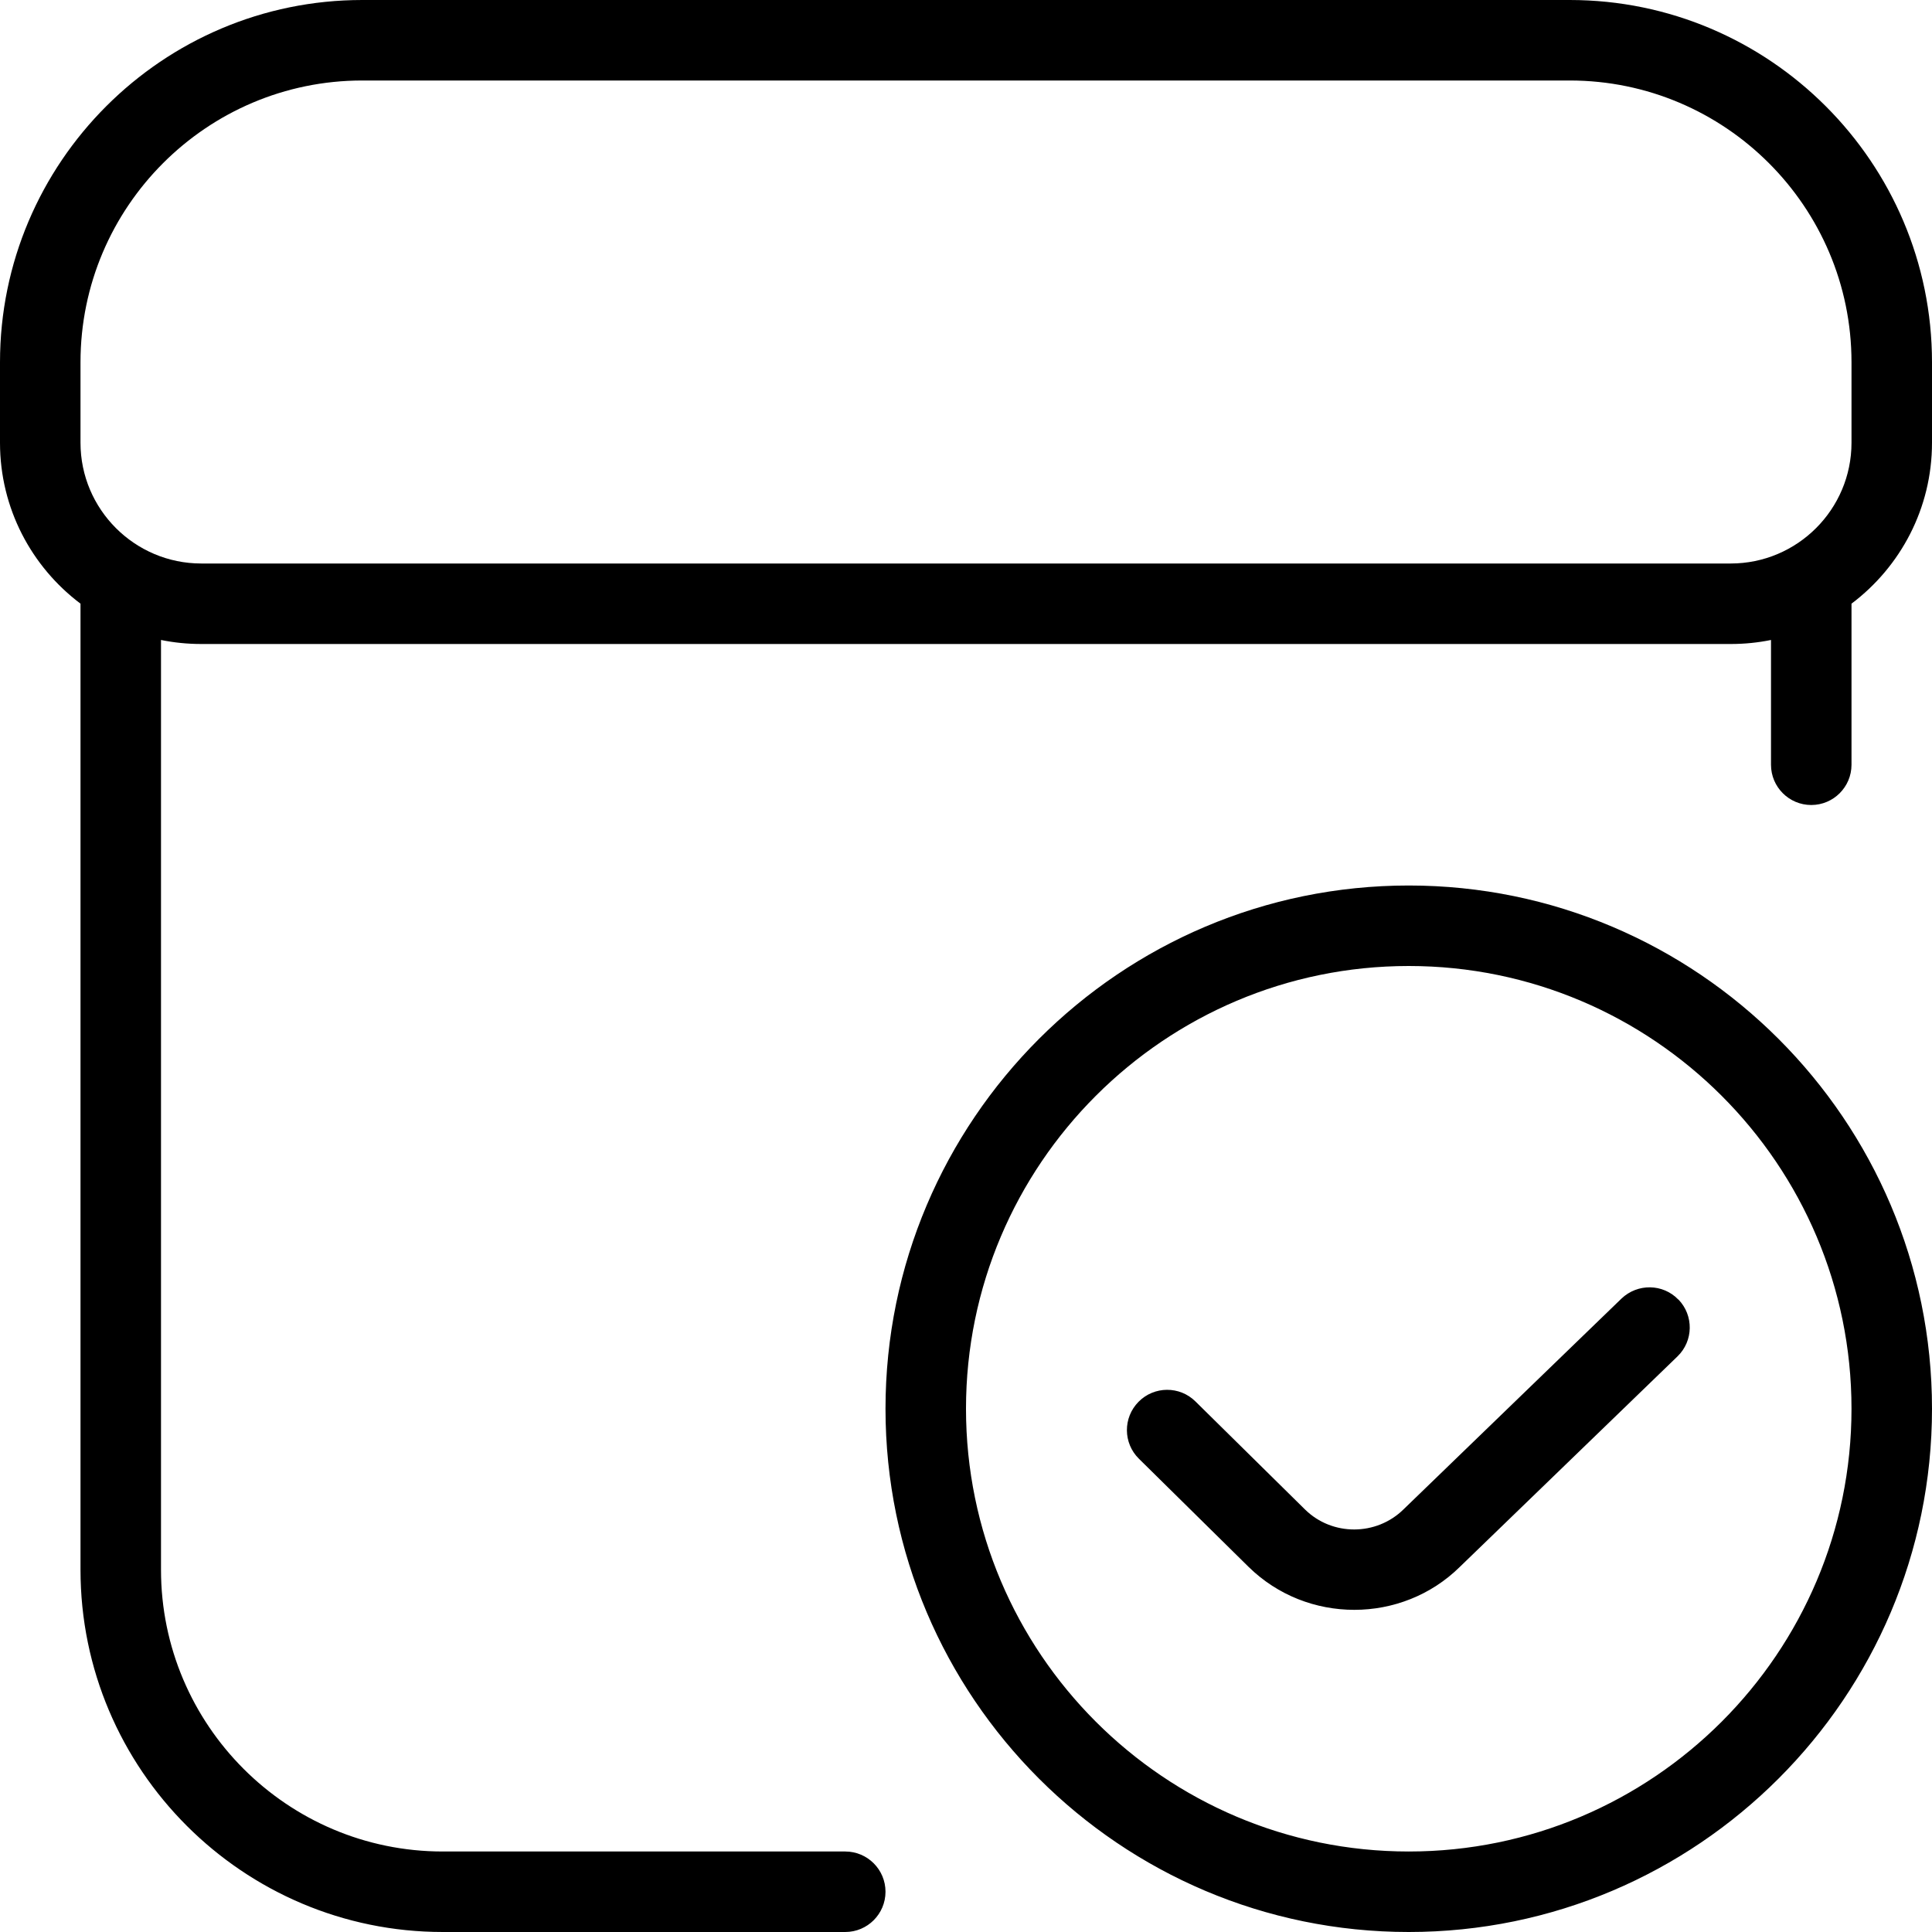 <?xml version="1.0" encoding="UTF-8"?> <svg xmlns="http://www.w3.org/2000/svg" id="Layer_1" data-name="Layer 1" viewBox="0 0 24 24"><path d="m20.85,16.143c.192.199.187.515-.012.707l-2.703,2.614c-.36.355-.835.534-1.311.534s-.949-.177-1.312-.532l-1.364-1.345c-.197-.194-.199-.51-.005-.707.194-.197.511-.199.707-.005l1.363,1.344c.337.33.885.329,1.223-.004l2.706-2.617c.2-.191.516-.187.707.012Zm3.15,1.357c0,3.584-2.916,6.5-6.5,6.5s-6.5-2.916-6.5-6.5,2.916-6.5,6.5-6.5,6.5,2.916,6.5,6.5Zm-1,0c0-3.033-2.467-5.5-5.5-5.5s-5.5,2.467-5.5,5.5,2.467,5.5,5.5,5.5,5.5-2.467,5.5-5.5Zm1-13v1c0,.816-.393,1.542-1,1.999,0,0,0,0,0,.001v2c0,.276-.224.5-.5.5s-.5-.224-.5-.5v-1.55c-.162.033-.329.05-.5.05H2.5c-.171,0-.338-.017-.5-.05v11.55c0,1.93,1.57,3.5,3.5,3.5h5c.276,0,.5.224.5.5s-.224.5-.5.5h-5c-2.481,0-4.5-2.019-4.5-4.5V7.5s0,0,0-.001c-.607-.457-1-1.183-1-1.999v-1C0,2.019,2.019,0,4.5,0h15c2.481,0,4.5,2.019,4.5,4.5Zm-1,0c0-1.93-1.57-3.5-3.5-3.5H4.5c-1.93,0-3.5,1.57-3.5,3.5v1c0,.827.673,1.5,1.5,1.5h19c.827,0,1.5-.673,1.5-1.5v-1Z"></path></svg> 